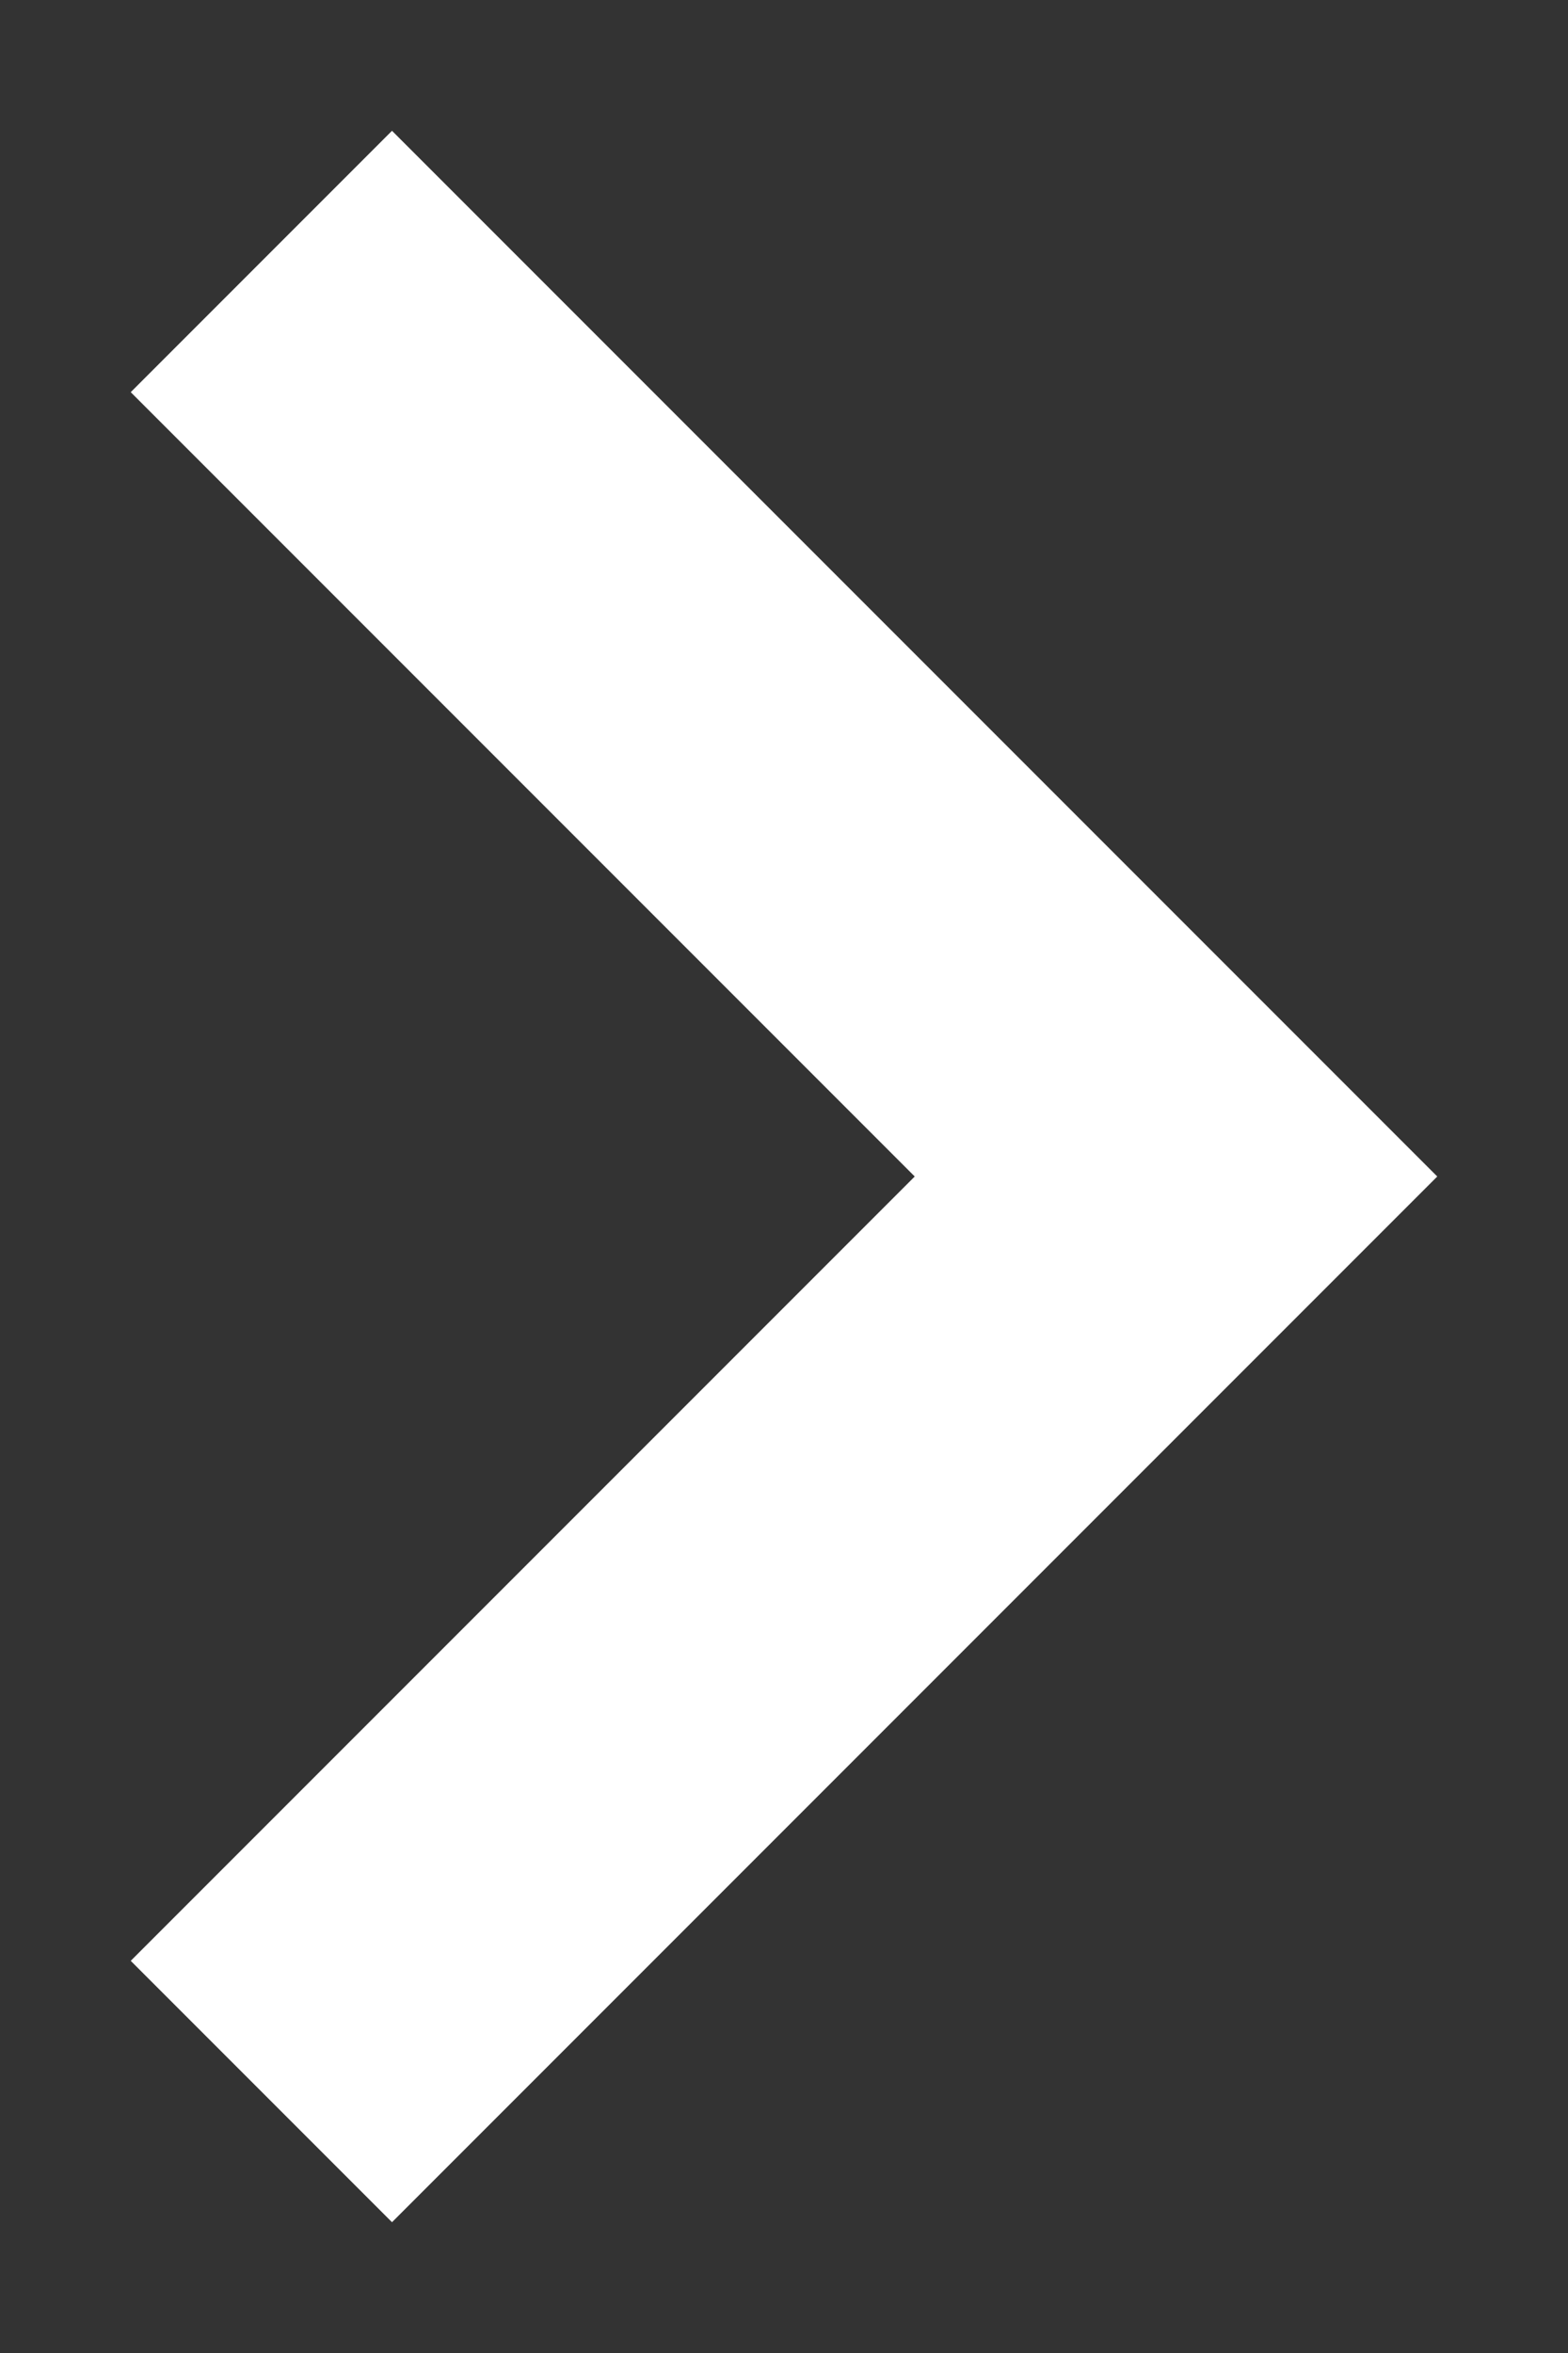 <svg width="8" height="12" viewBox="0 0 8 12" fill="none" xmlns="http://www.w3.org/2000/svg">
<rect x="0" y="0" width="8" height="12" fill="#333333" stroke="none"/>
<path fill-rule="evenodd" clip-rule="evenodd" d="M0.667 10L4.667 6L0.667 2L2 0.667L7.333 6L2 11.333L0.667 10Z" fill="white"/>
</svg>
